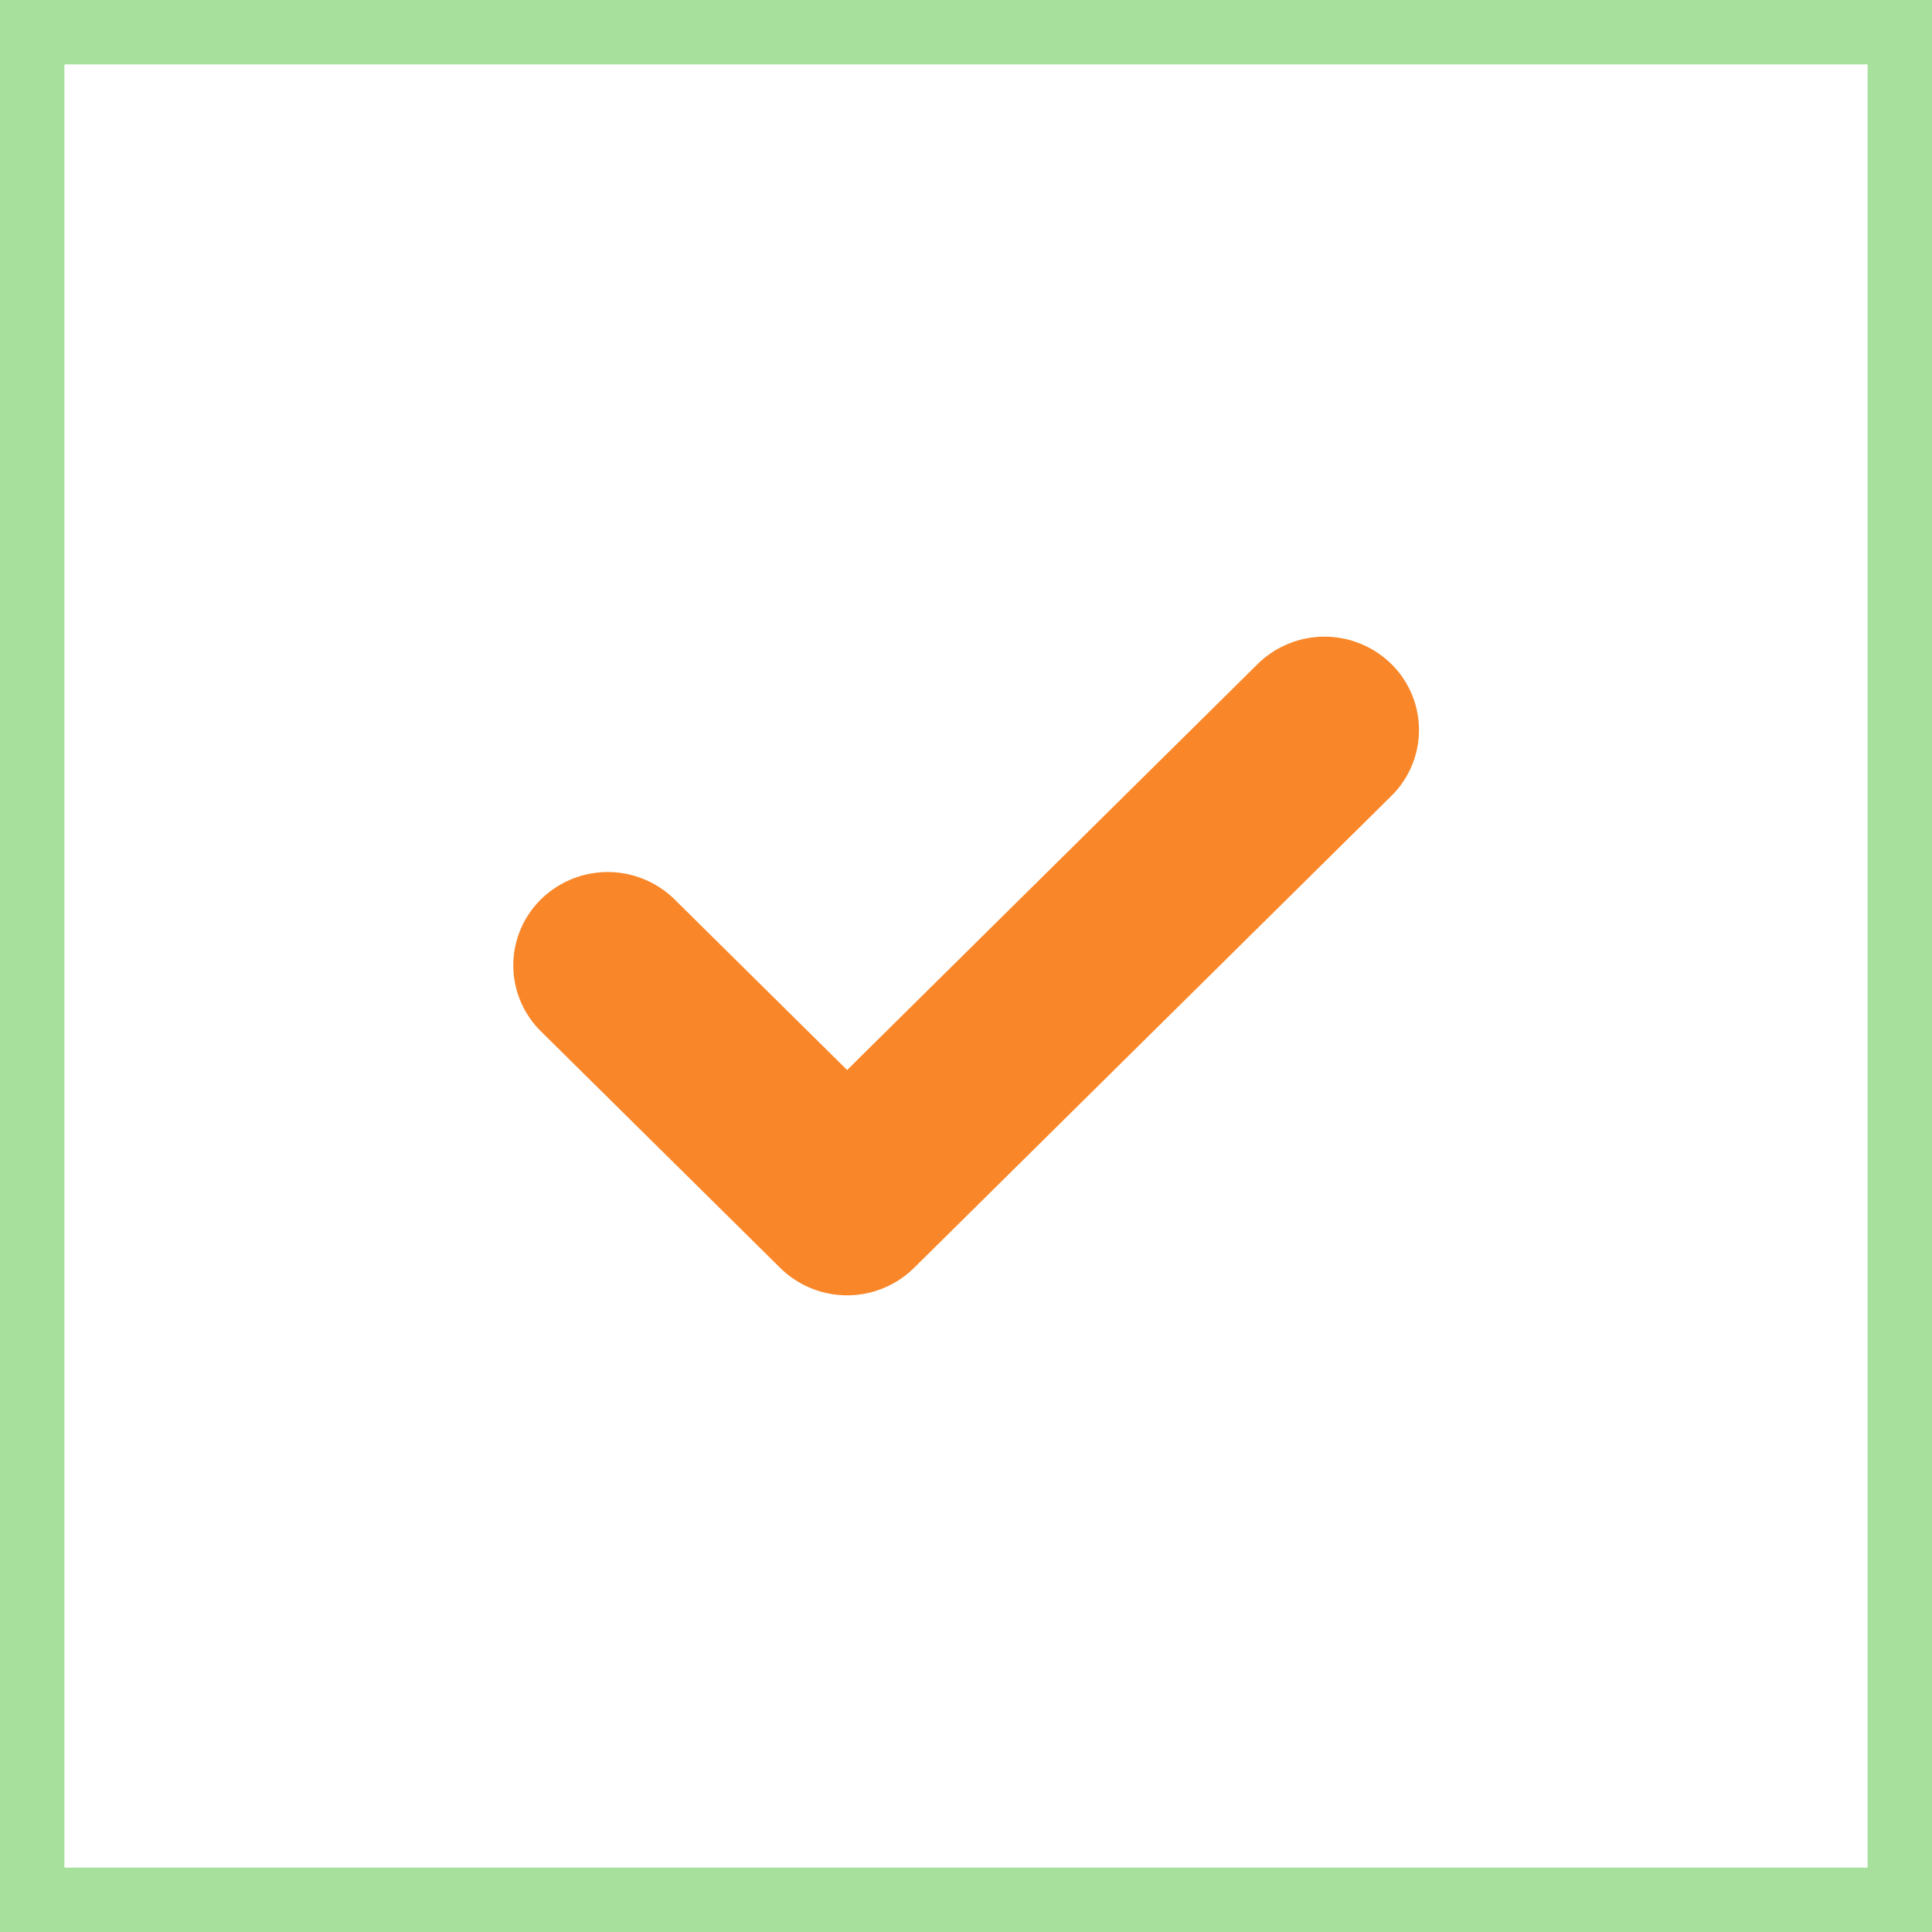 <svg id="icn_check02.svg" xmlns="http://www.w3.org/2000/svg" width="60" height="60" viewBox="0 0 60 60">
  <defs>
    <style>
      .cls-1 {
        fill: #a7e09c;
      }

      .cls-2 {
        fill: #fff;
      }

      .cls-3 {
        fill: #f9872a;
        fill-rule: evenodd;
      }
    </style>
  </defs>
  <rect id="長方形_7_のコピー" data-name="長方形 7 のコピー" class="cls-1" width="60" height="60"/>
  <rect id="長方形_7_のコピー_2" data-name="長方形 7 のコピー 2" class="cls-2" x="2" y="2" width="56" height="56"/>
  <path id="シェイプ_19" data-name="シェイプ 19" class="cls-3" d="M530.208,5905.62h0a2.961,2.961,0,0,0-4.148,0l-12.752,12.61-5.36-5.3a2.961,2.961,0,0,0-4.148,0h0a2.876,2.876,0,0,0,0,4.1l7.434,7.35a2.961,2.961,0,0,0,4.148,0l14.826-14.66A2.874,2.874,0,0,0,530.208,5905.62Z" transform="translate(-487 -5885)"/>
</svg>
